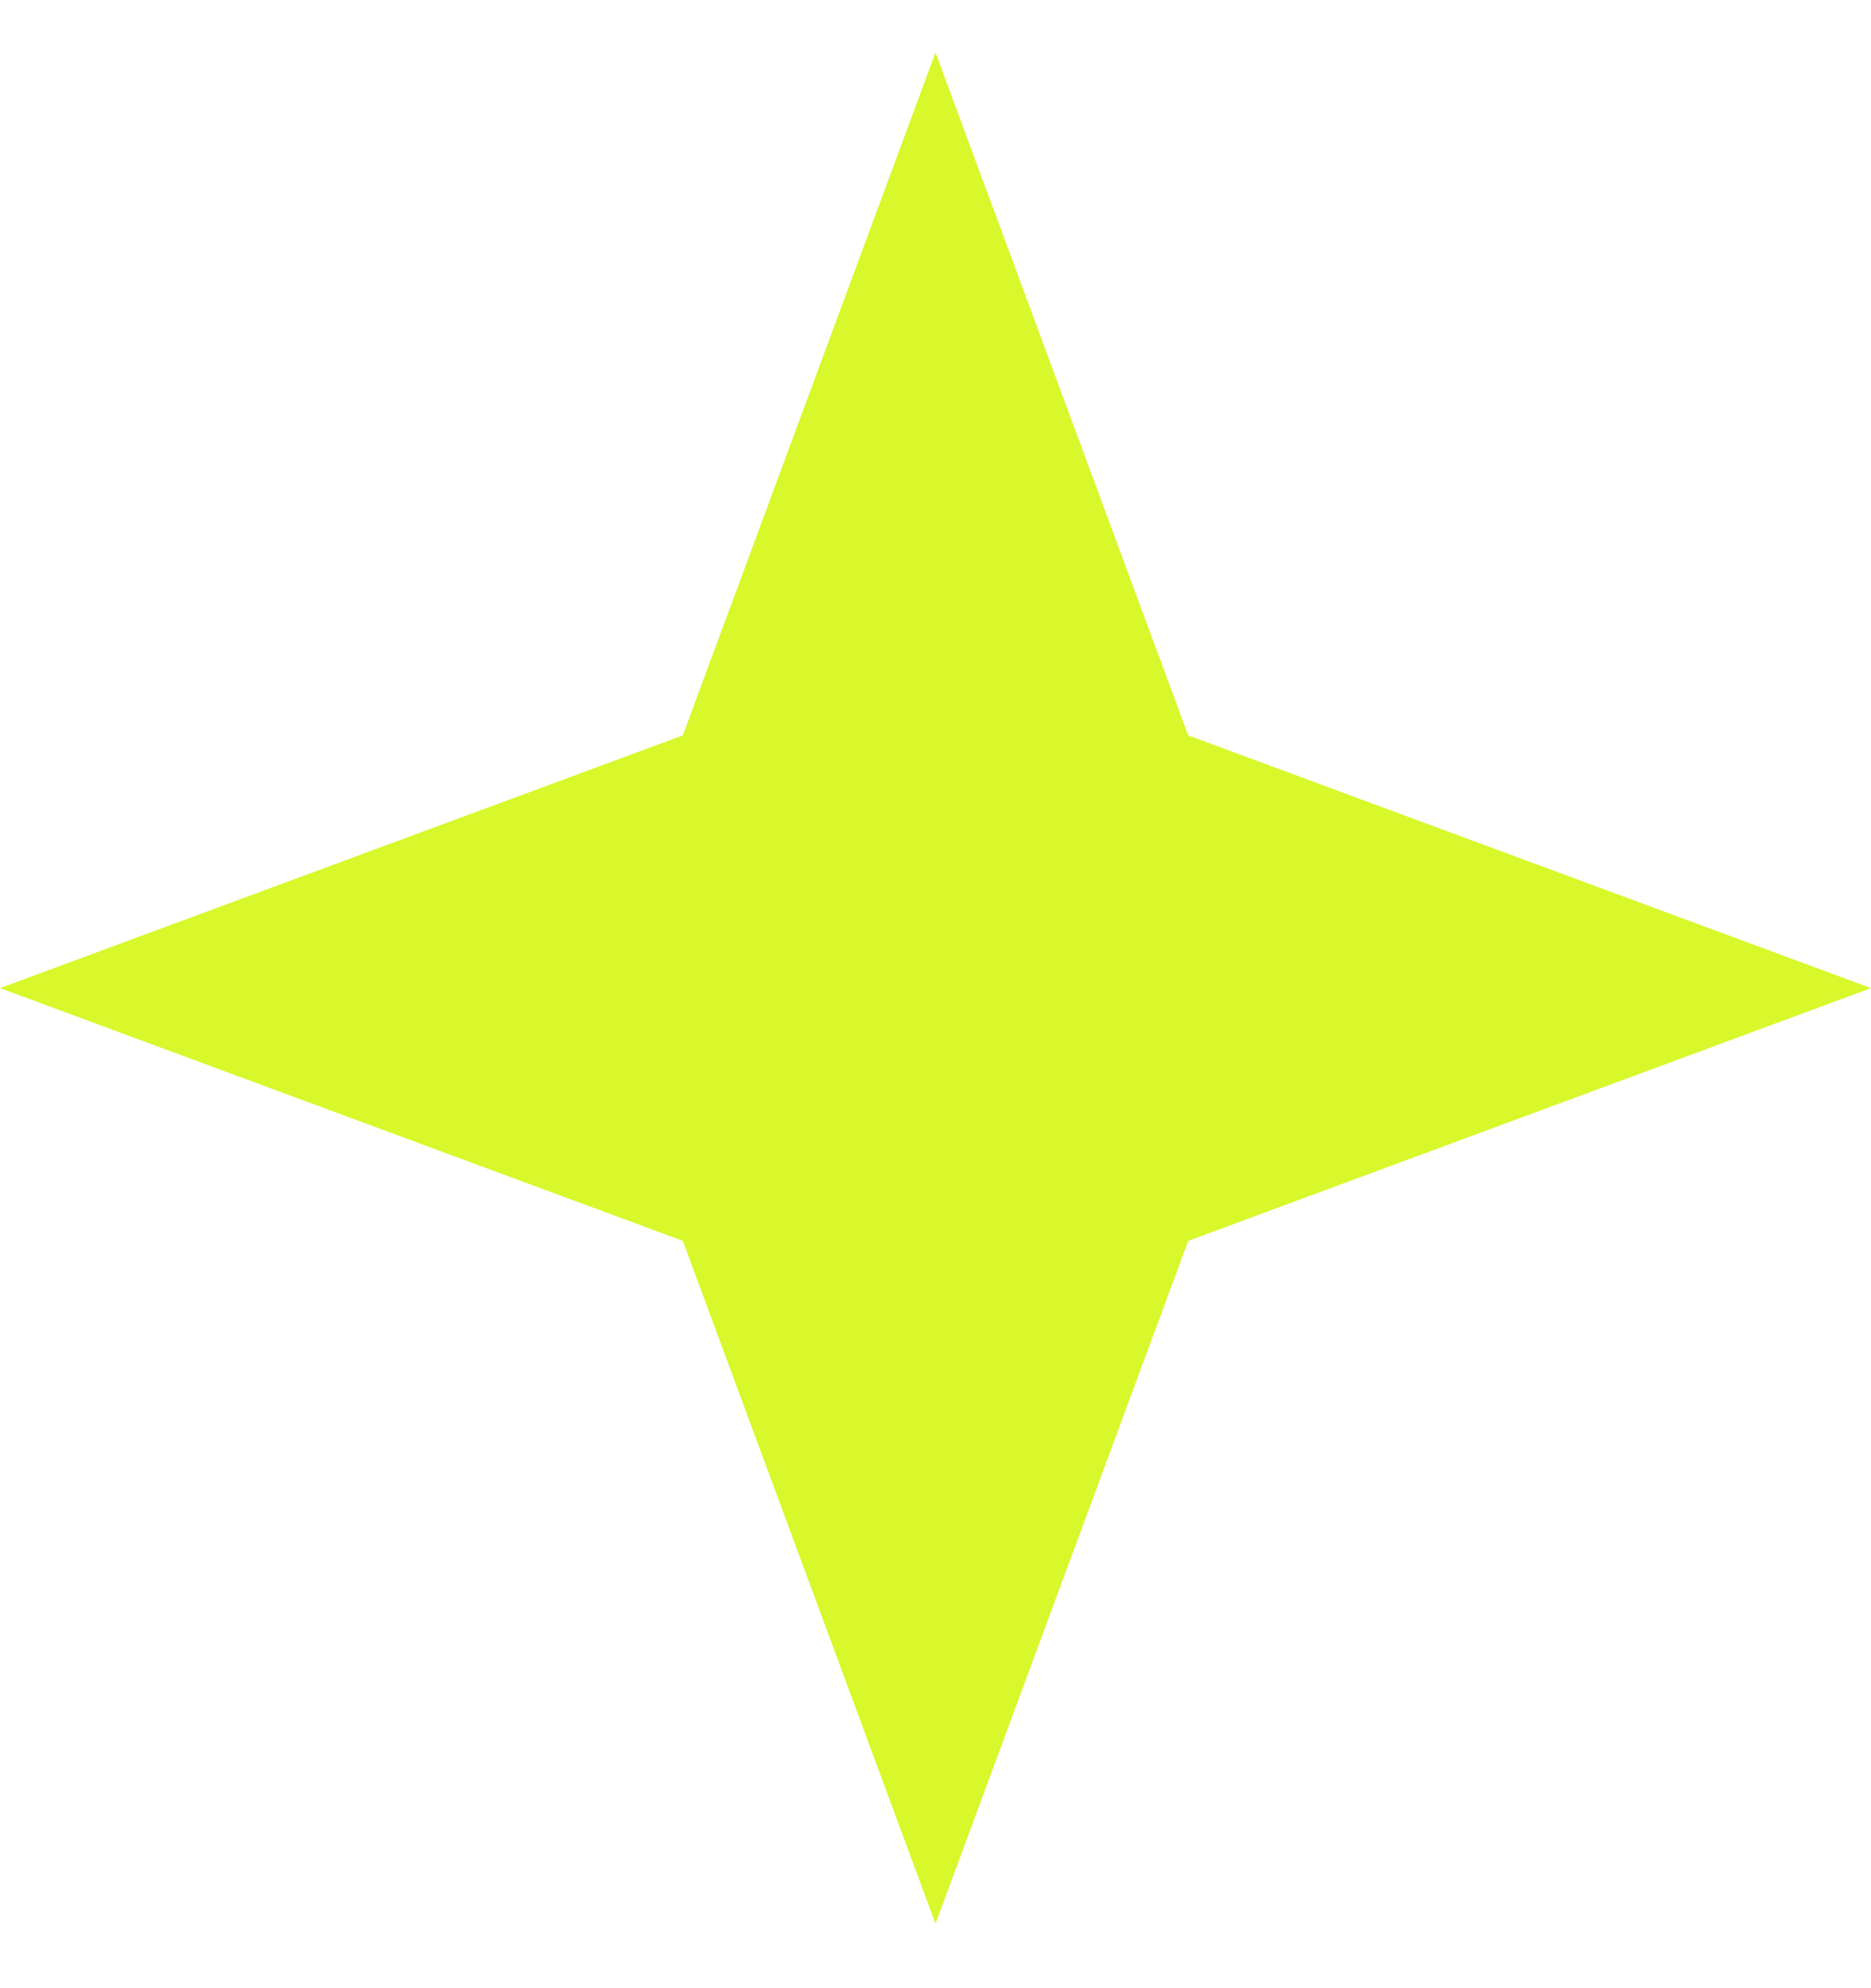 <svg xmlns="http://www.w3.org/2000/svg" width="16" height="17" viewBox="0 0 16 17" fill="none"><g clip-path="url(#clip0_466_2268)"><path d="M8 0.449L10.161 6.288L16 8.449L10.161 10.61L8 16.449L5.839 10.61L0 8.449L5.839 6.288L8 0.449Z" fill="#D8F82C"></path></g><defs><clipPath id="clip0_466_2268"><rect width="16" height="16" fill="white" transform="translate(0 0.449)"></rect></clipPath></defs></svg>